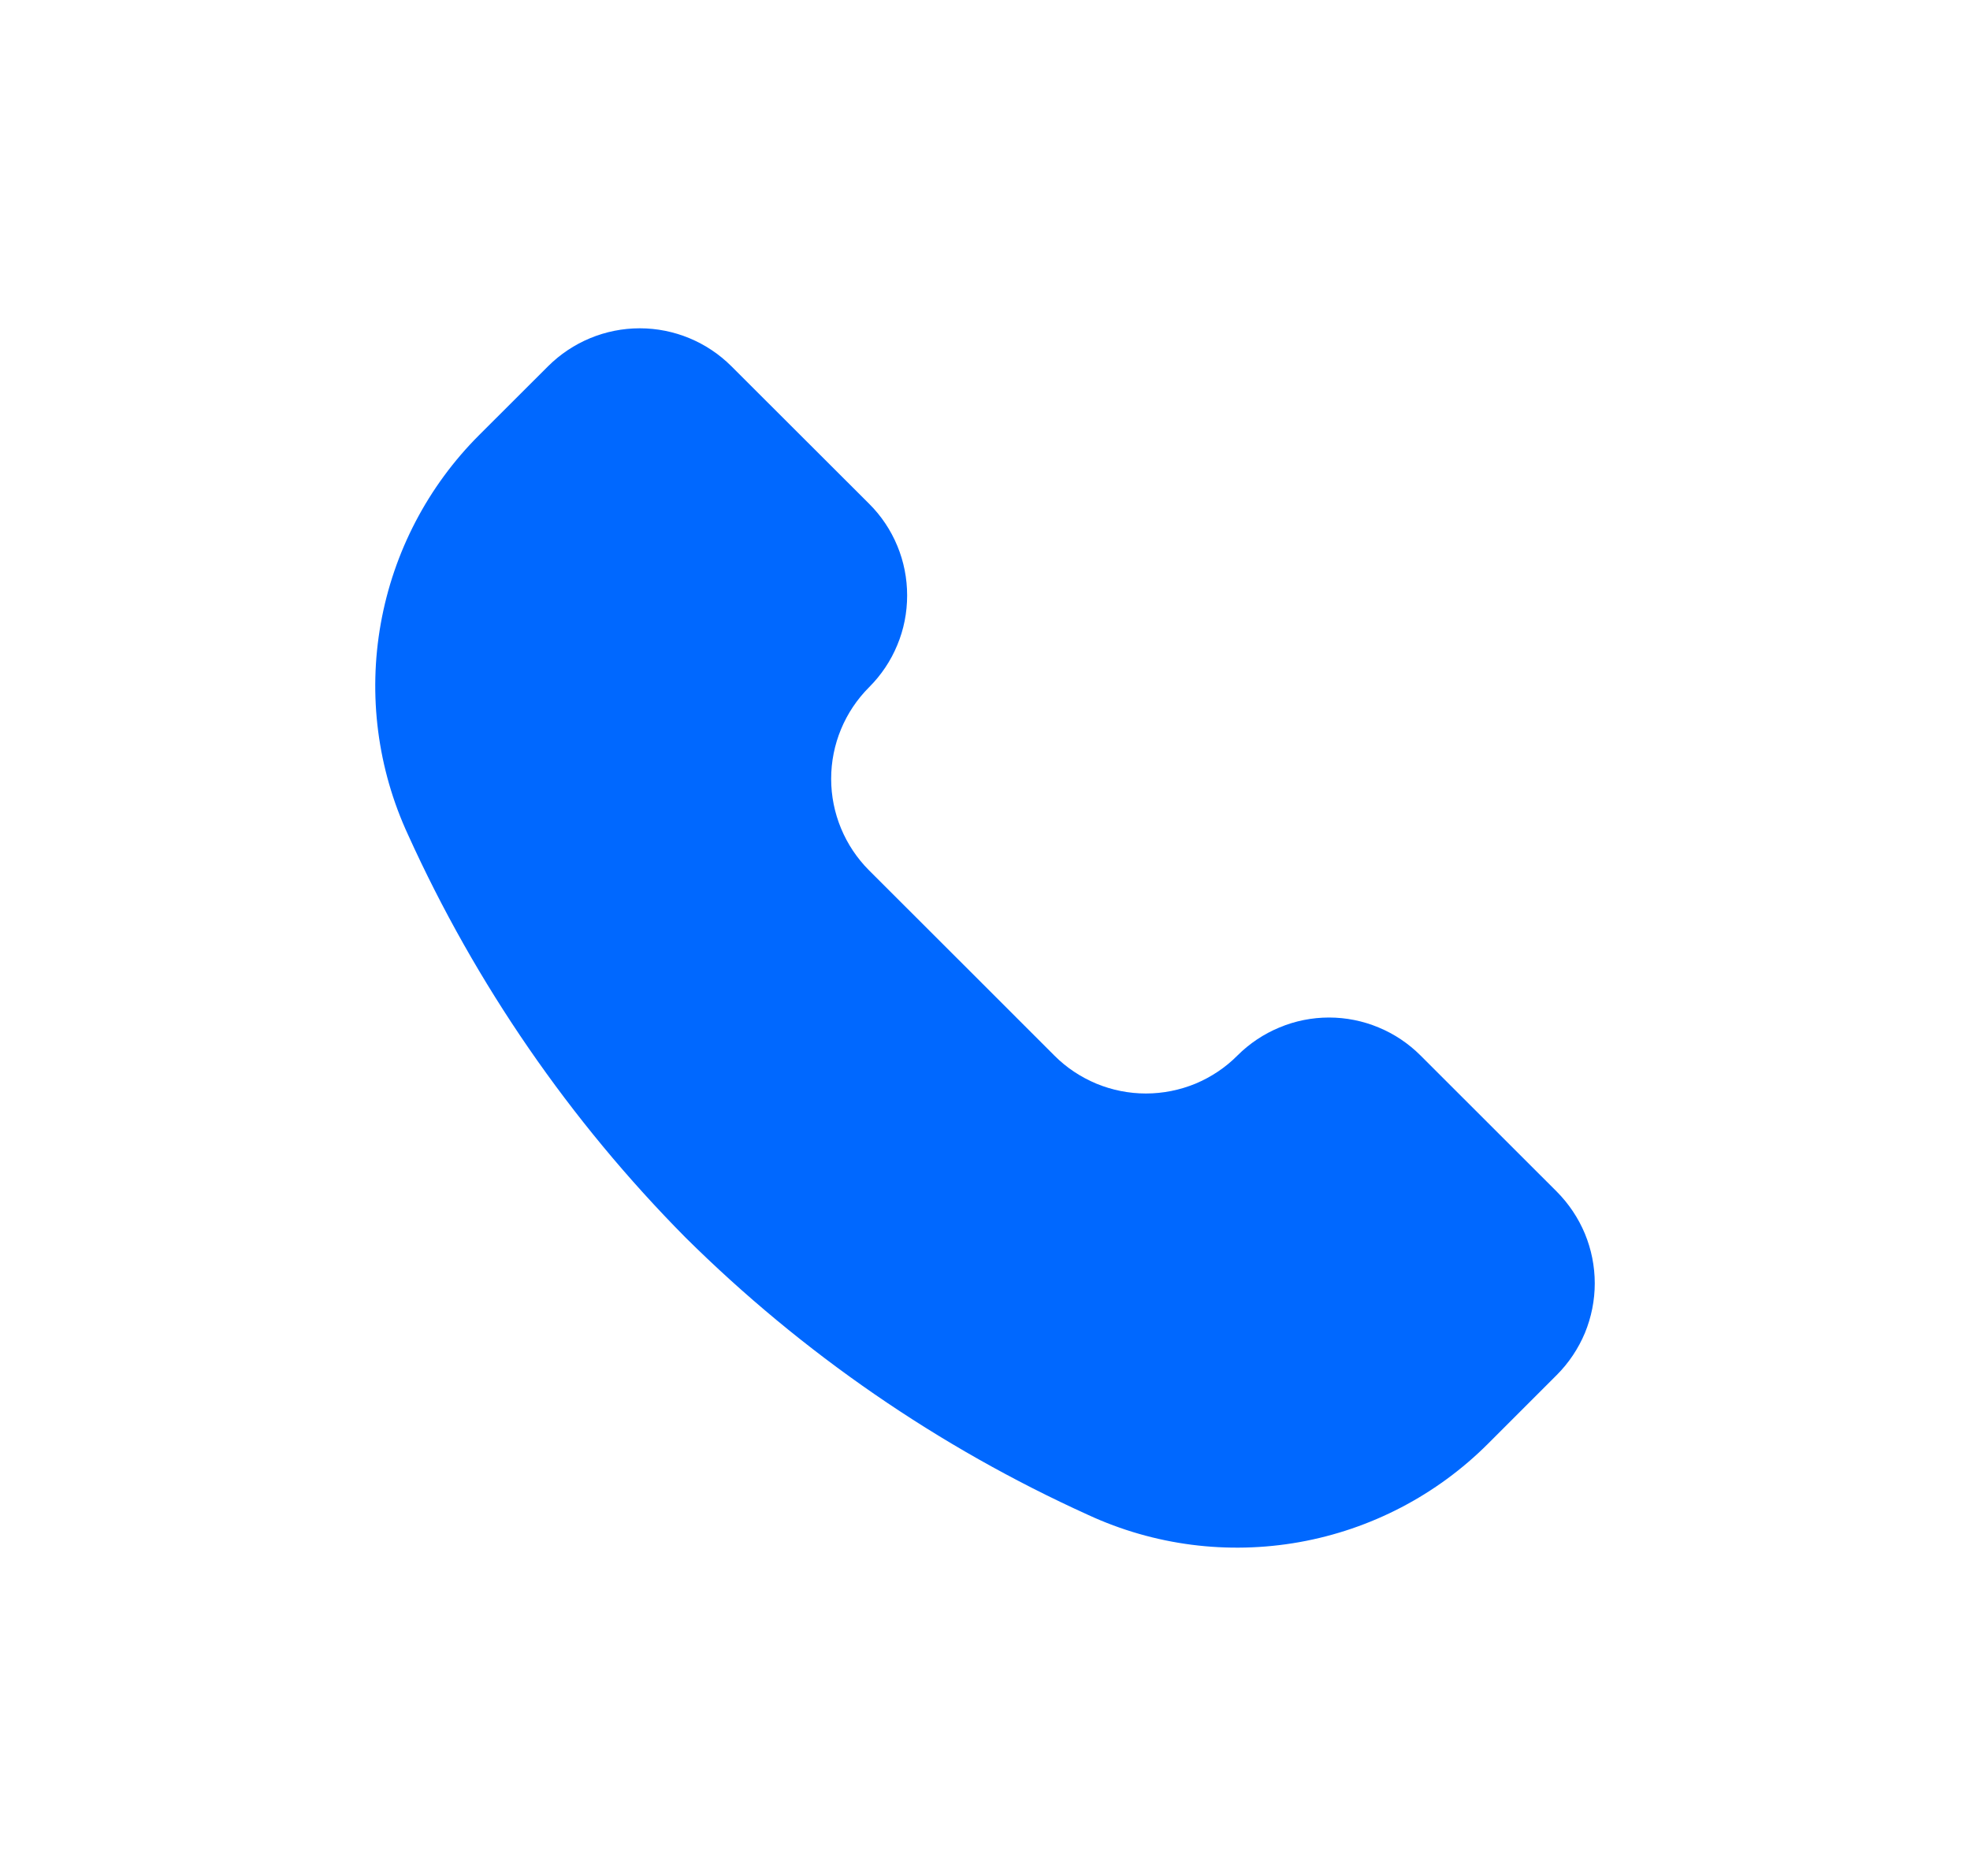 <svg width="21" height="20" viewBox="0 0 21 20" fill="none" xmlns="http://www.w3.org/2000/svg">
<g id="Icon/Common/20">
<path id="&#237;&#140;&#168;&#236;&#138;&#164; 2156" fill-rule="evenodd" clip-rule="evenodd" d="M5.109 4.637L5.842 3.905C6.102 3.646 6.453 3.5 6.82 3.5C7.186 3.5 7.538 3.646 7.797 3.905L9.265 5.371C9.394 5.499 9.496 5.652 9.565 5.819C9.635 5.987 9.67 6.167 9.67 6.348C9.67 6.53 9.635 6.71 9.565 6.877C9.496 7.045 9.394 7.197 9.265 7.326C9.006 7.585 8.86 7.936 8.86 8.303C8.86 8.669 9.006 9.021 9.265 9.28L10.268 10.282L11.239 11.253C11.367 11.382 11.52 11.483 11.687 11.553C11.854 11.622 12.034 11.658 12.215 11.658C12.397 11.658 12.576 11.622 12.744 11.553C12.911 11.483 13.063 11.382 13.191 11.253C13.319 11.125 13.472 11.023 13.639 10.954C13.806 10.884 13.986 10.848 14.167 10.848C14.349 10.848 14.528 10.884 14.696 10.954C14.863 11.023 15.015 11.125 15.143 11.253L16.595 12.704C16.723 12.833 16.825 12.985 16.895 13.153C16.964 13.32 17 13.5 17 13.682C17 13.863 16.964 14.043 16.895 14.211C16.825 14.378 16.723 14.531 16.595 14.659L15.862 15.392C15.315 15.939 14.613 16.305 13.851 16.441C13.088 16.577 12.303 16.476 11.6 16.151C10.005 15.428 8.552 14.427 7.308 13.194C6.075 11.949 5.072 10.494 4.349 8.898C4.024 8.195 3.923 7.41 4.059 6.648C4.195 5.886 4.561 5.184 5.109 4.637Z" fill="#0068FF"/>
</g>
</svg>
